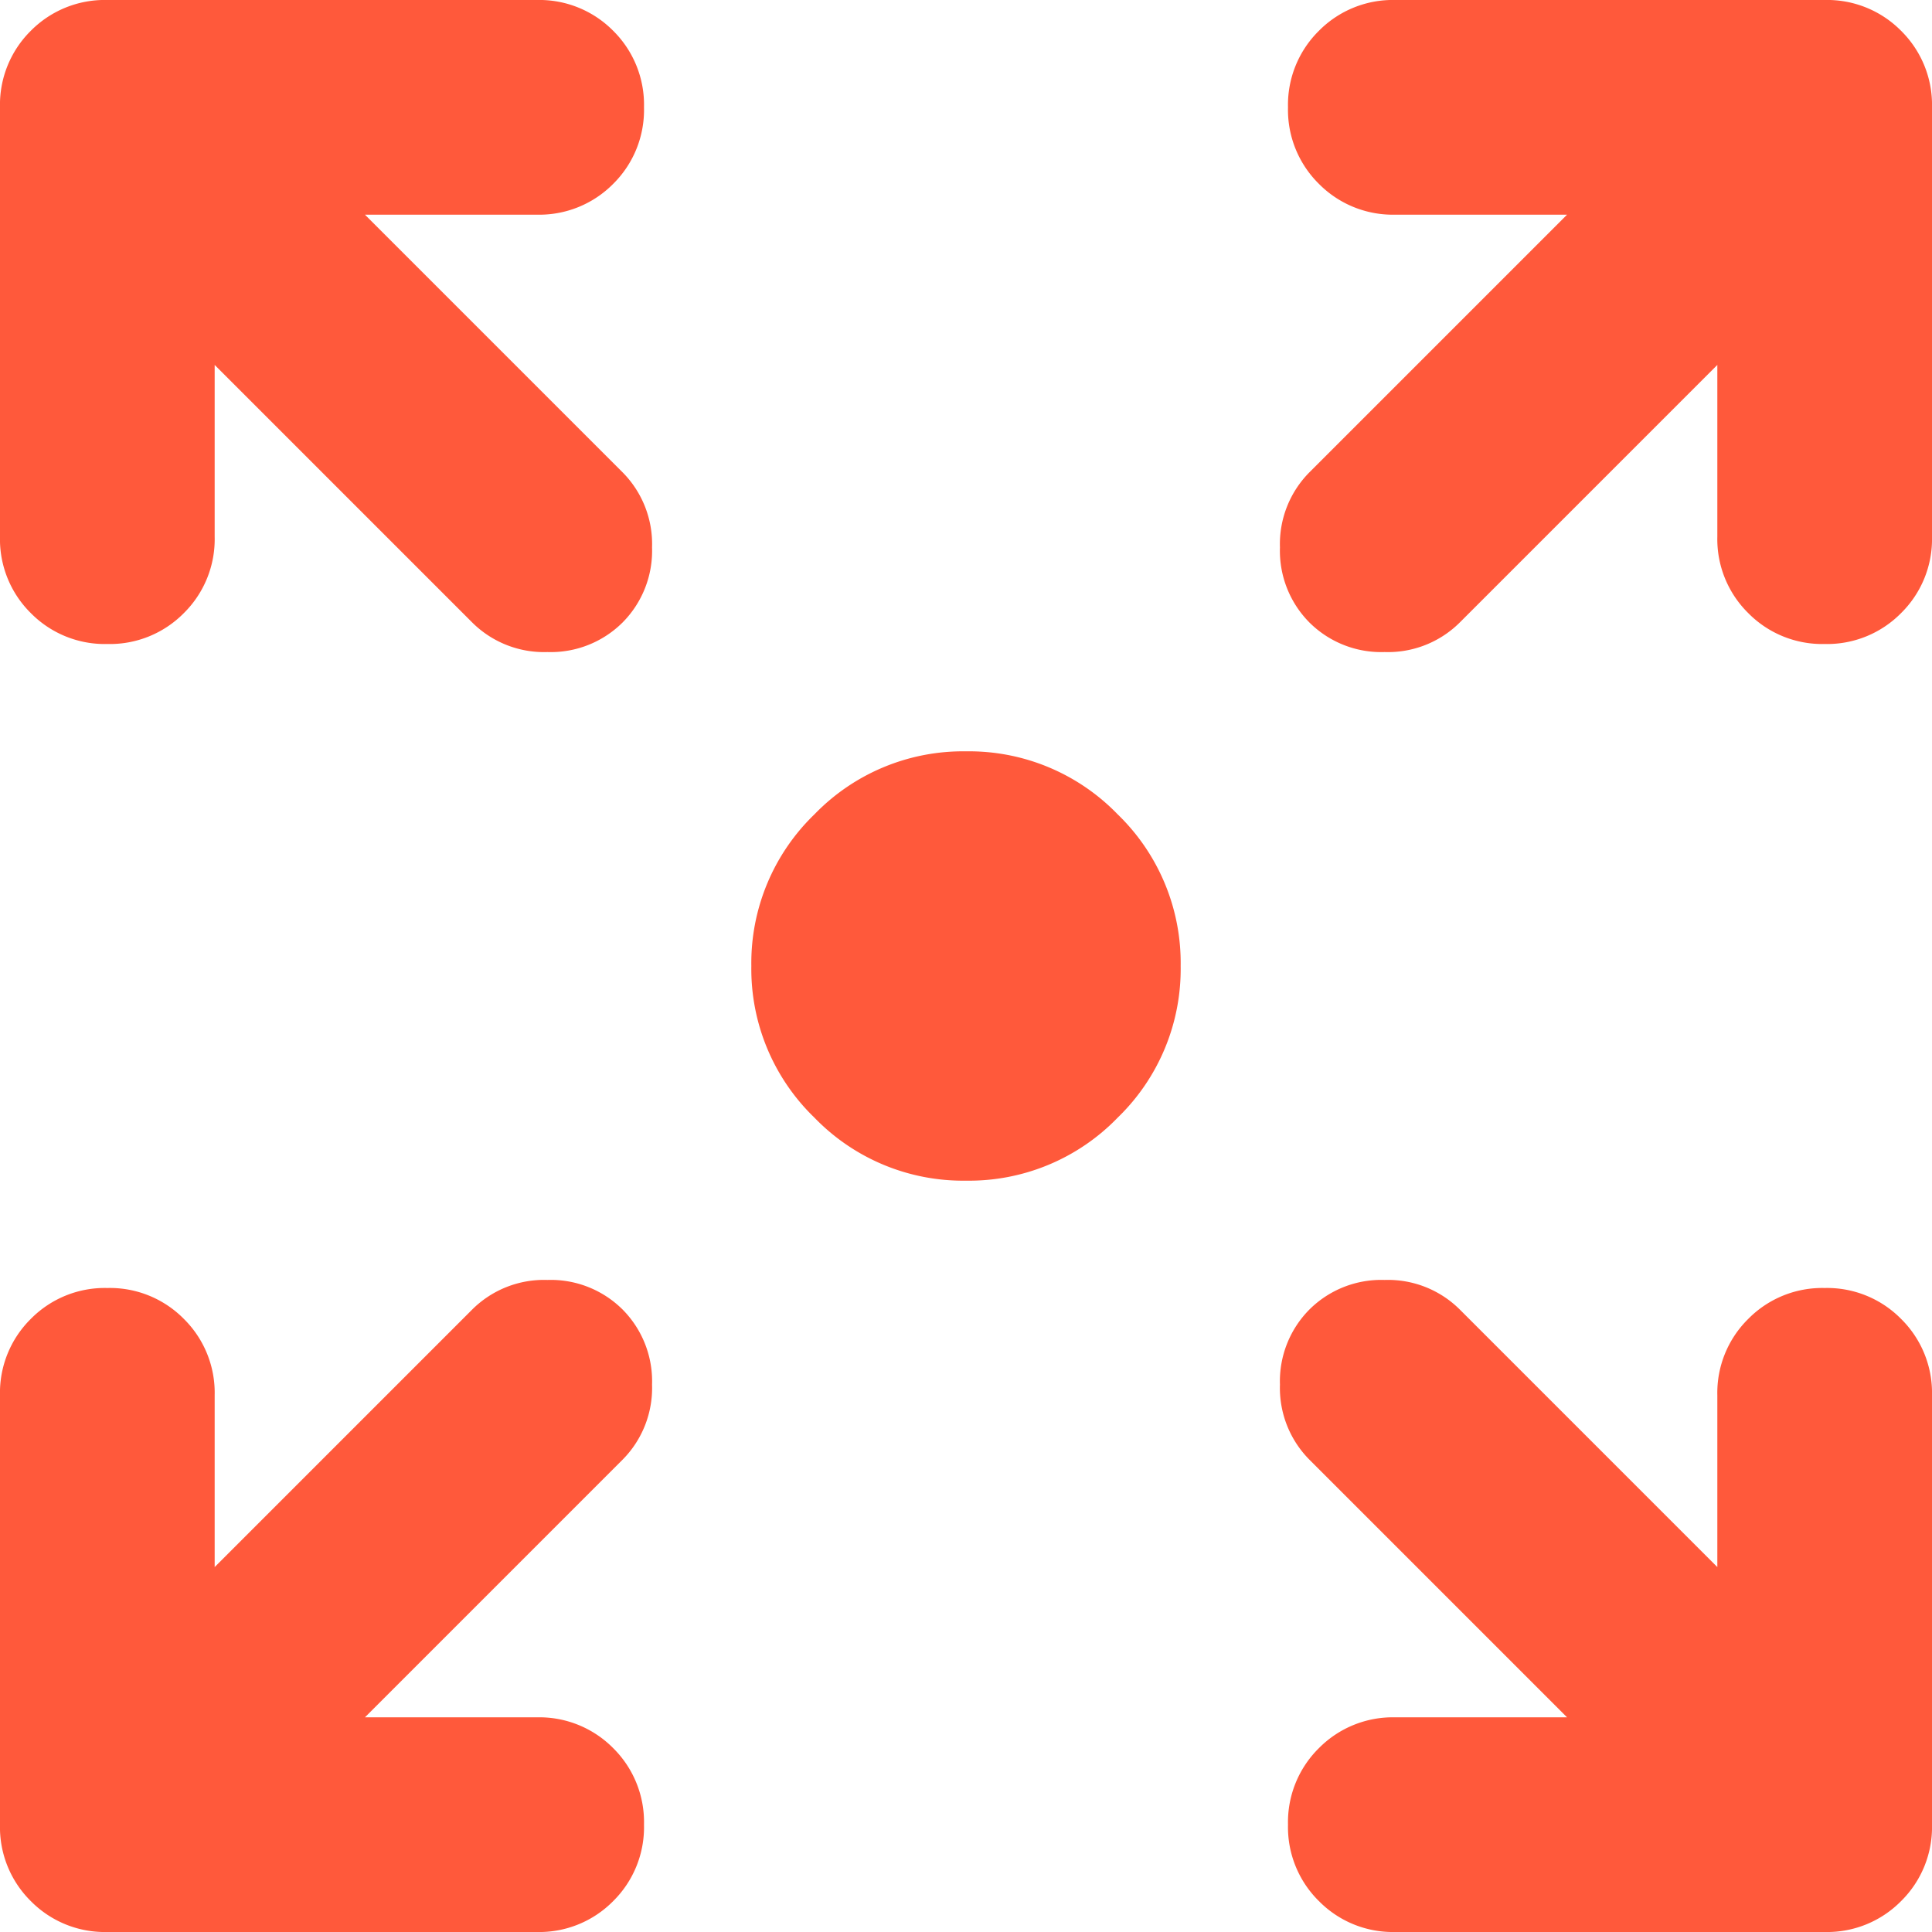 <svg xmlns="http://www.w3.org/2000/svg" width="18" height="18" viewBox="0 0 18 18">
  <path id="arrows_output_24dp_5F6368_FILL1_wght400_GRAD0_opsz24" d="M129-829a1.926,1.926,0,0,1-1.412-.587A1.926,1.926,0,0,1,127-831a1.926,1.926,0,0,1,.588-1.413A1.926,1.926,0,0,1,129-833a1.926,1.926,0,0,1,1.413.587A1.926,1.926,0,0,1,131-831a1.926,1.926,0,0,1-.587,1.413A1.926,1.926,0,0,1,129-829Zm-5.6,5H125a.968.968,0,0,1,.713.287A.968.968,0,0,1,126-823a.967.967,0,0,1-.287.712A.967.967,0,0,1,125-822h-4a.967.967,0,0,1-.713-.288A.967.967,0,0,1,120-823v-4a.967.967,0,0,1,.287-.712A.967.967,0,0,1,121-828a.967.967,0,0,1,.713.288A.967.967,0,0,1,122-827v1.6l2.4-2.4a.948.948,0,0,1,.7-.275.948.948,0,0,1,.7.275.948.948,0,0,1,.275.7.948.948,0,0,1-.275.7Zm11.2,0-2.4-2.4a.948.948,0,0,1-.275-.7.948.948,0,0,1,.275-.7.948.948,0,0,1,.7-.275.948.948,0,0,1,.7.275l2.4,2.4V-827a.967.967,0,0,1,.288-.712A.967.967,0,0,1,137-828a.967.967,0,0,1,.712.288A.967.967,0,0,1,138-827v4a.967.967,0,0,1-.288.712A.967.967,0,0,1,137-822h-4a.967.967,0,0,1-.712-.288A.967.967,0,0,1,132-823a.968.968,0,0,1,.288-.713A.968.968,0,0,1,133-824ZM122-836.6v1.6a.967.967,0,0,1-.287.712A.967.967,0,0,1,121-834a.967.967,0,0,1-.713-.288A.967.967,0,0,1,120-835v-4a.968.968,0,0,1,.287-.713A.968.968,0,0,1,121-840h4a.968.968,0,0,1,.713.287A.968.968,0,0,1,126-839a.968.968,0,0,1-.287.713A.968.968,0,0,1,125-838h-1.6l2.4,2.4a.948.948,0,0,1,.275.7.948.948,0,0,1-.275.7.948.948,0,0,1-.7.275.948.948,0,0,1-.7-.275Zm14,0-2.4,2.4a.948.948,0,0,1-.7.275.948.948,0,0,1-.7-.275.948.948,0,0,1-.275-.7.948.948,0,0,1,.275-.7l2.4-2.4H133a.968.968,0,0,1-.712-.287A.968.968,0,0,1,132-839a.968.968,0,0,1,.288-.713A.968.968,0,0,1,133-840h4a.968.968,0,0,1,.712.287A.968.968,0,0,1,138-839v4a.967.967,0,0,1-.288.712A.967.967,0,0,1,137-834a.967.967,0,0,1-.712-.288A.967.967,0,0,1,136-835Z" transform="translate(-120 840)" fill="#ff593b"/>
</svg>
